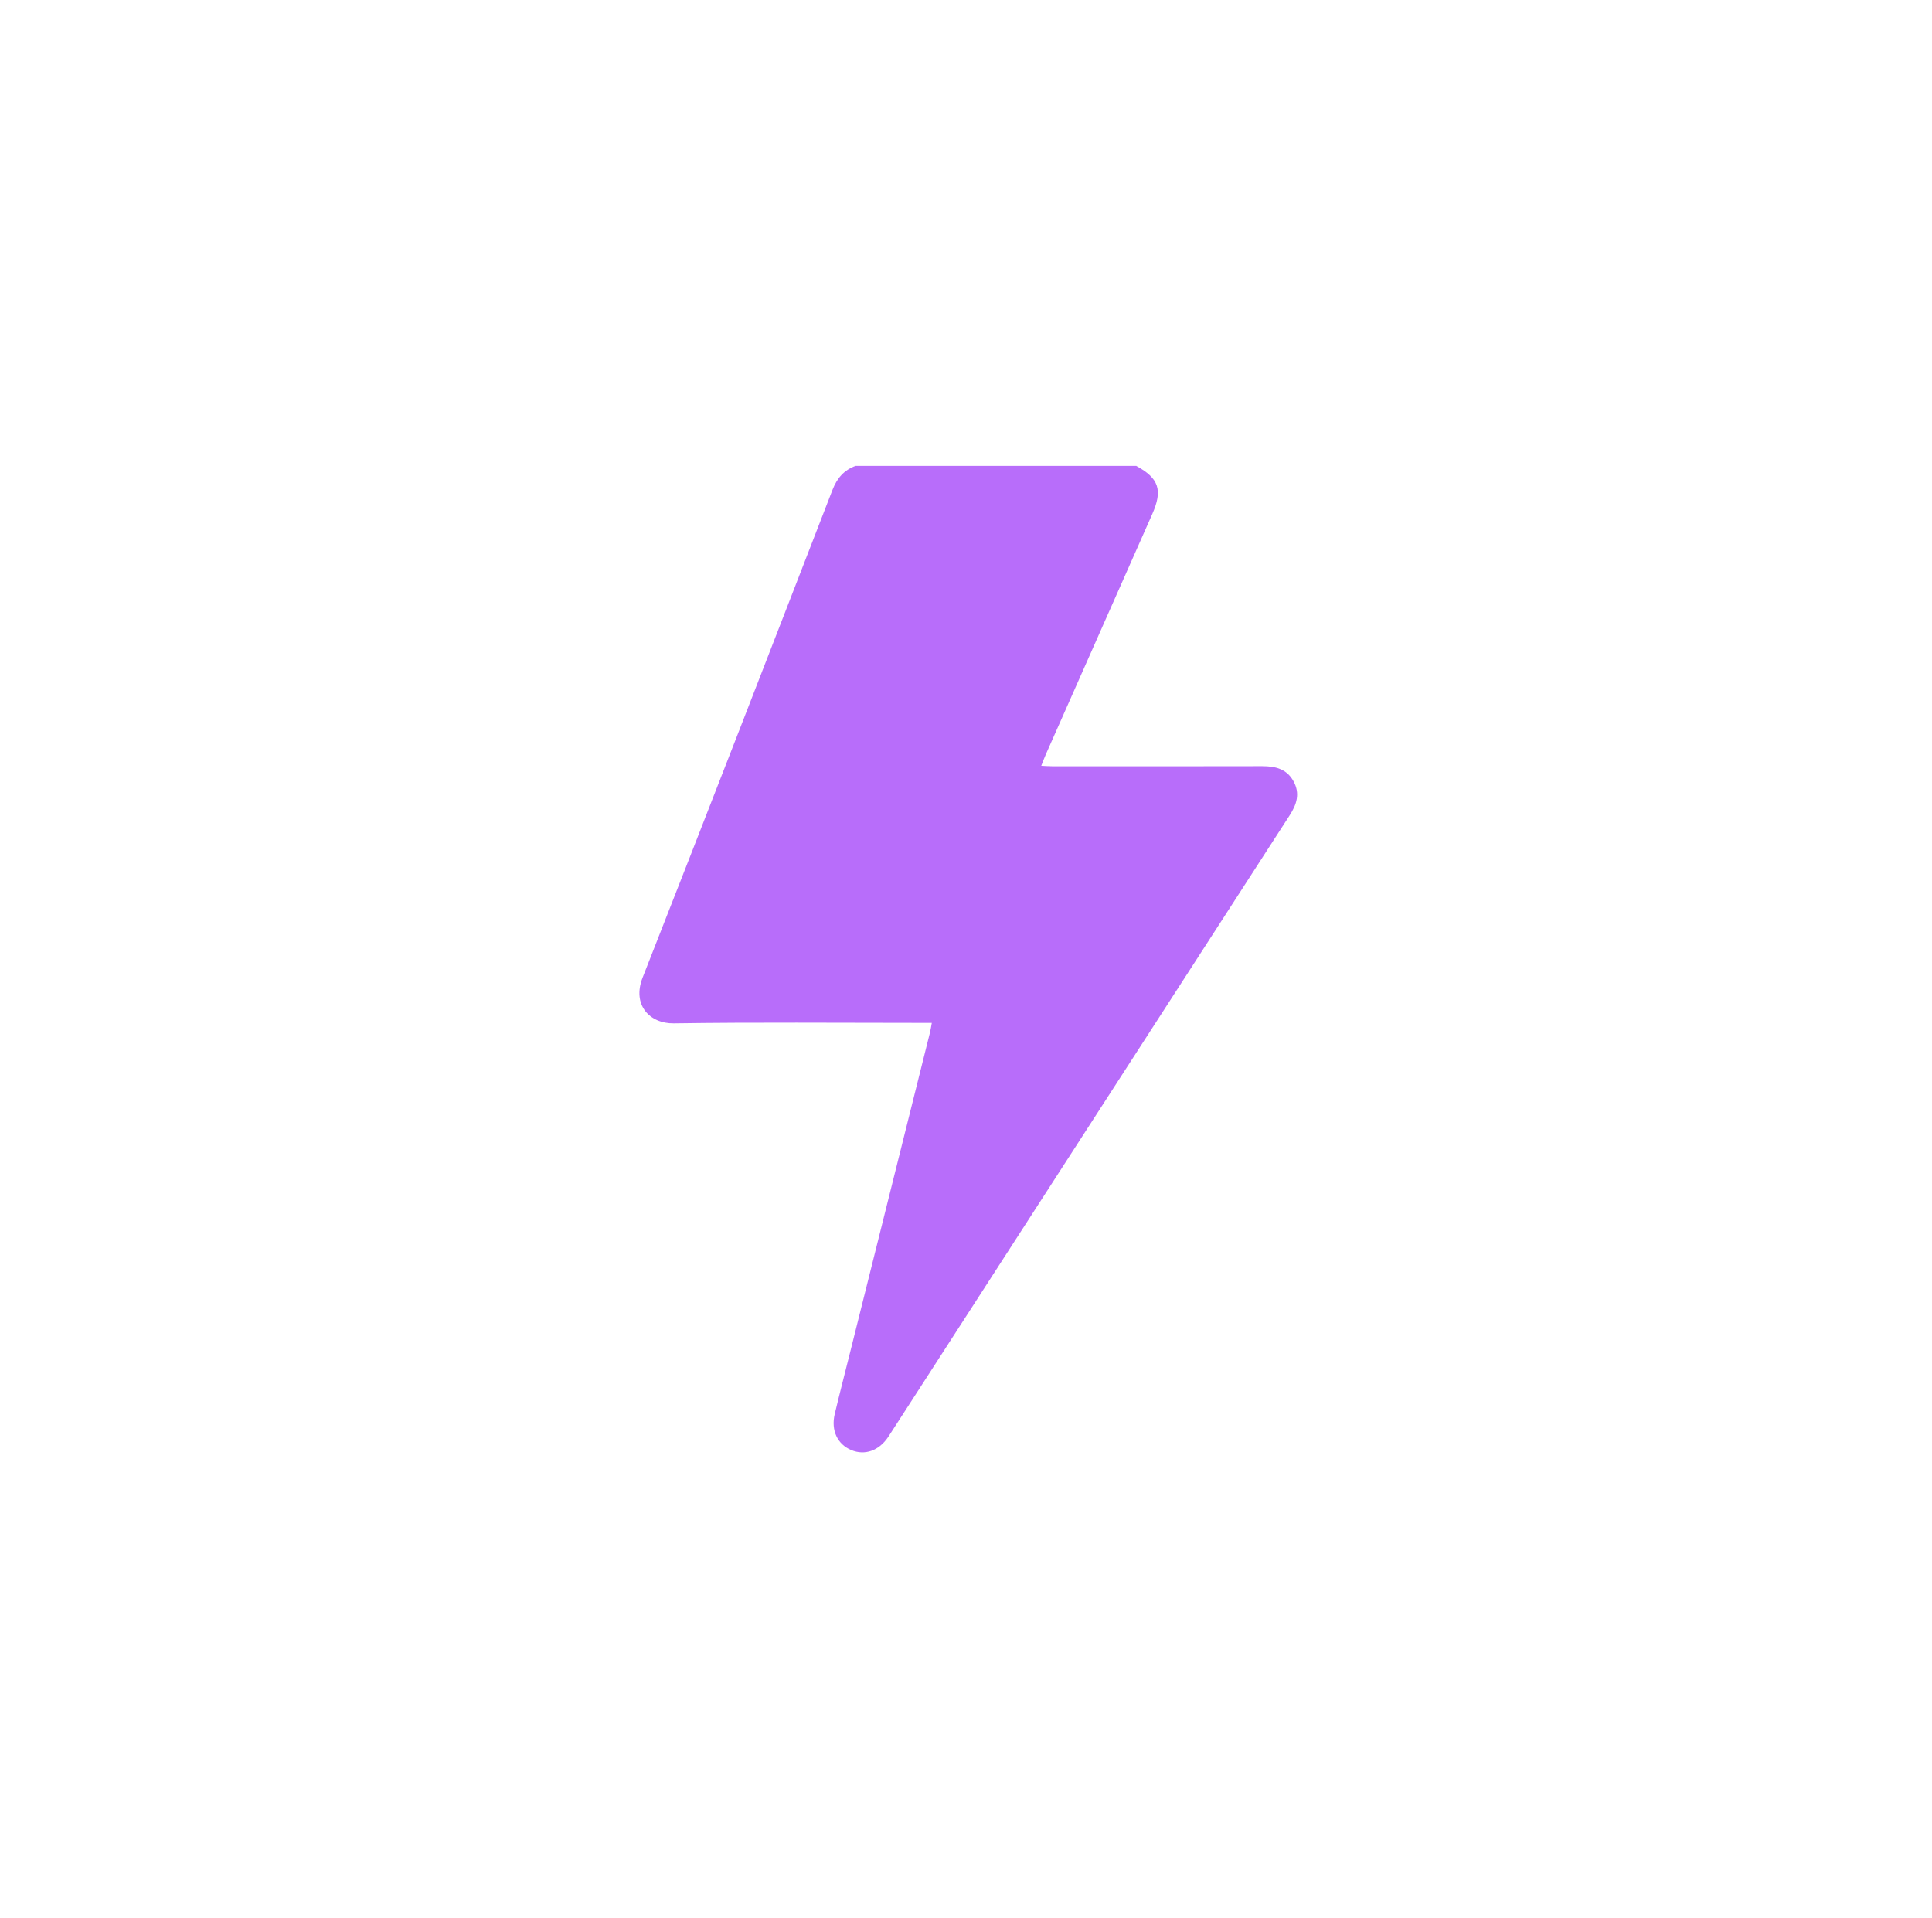 <svg width="141" height="140" viewBox="0 0 141 140" fill="none" xmlns="http://www.w3.org/2000/svg">
<path d="M82.936 34.01C84.581 34.909 84.866 35.774 84.095 37.518C81.507 43.362 78.918 49.206 76.33 55.05C76.217 55.304 76.124 55.563 75.991 55.891C76.296 55.905 76.541 55.925 76.792 55.925C81.904 55.925 87.013 55.935 92.125 55.92C93.088 55.92 93.903 56.12 94.399 57.014C94.895 57.909 94.64 58.71 94.119 59.511C84.395 74.556 74.68 89.606 64.965 104.656C64.916 104.734 64.867 104.812 64.812 104.891C64.14 105.882 63.118 106.244 62.131 105.834C61.119 105.413 60.638 104.402 60.918 103.21C61.286 101.661 61.689 100.121 62.072 98.577C64.007 90.838 65.942 83.098 67.872 75.353C67.921 75.153 67.951 74.947 68.005 74.654H67.116C61.134 74.654 55.152 74.6 49.169 74.688C47.416 74.713 46.114 73.344 46.9 71.346C51.561 59.497 56.158 47.628 60.756 35.754C61.085 34.909 61.591 34.308 62.445 34H82.941L82.936 34.01Z" fill="#B86DFA"/>
</svg>
